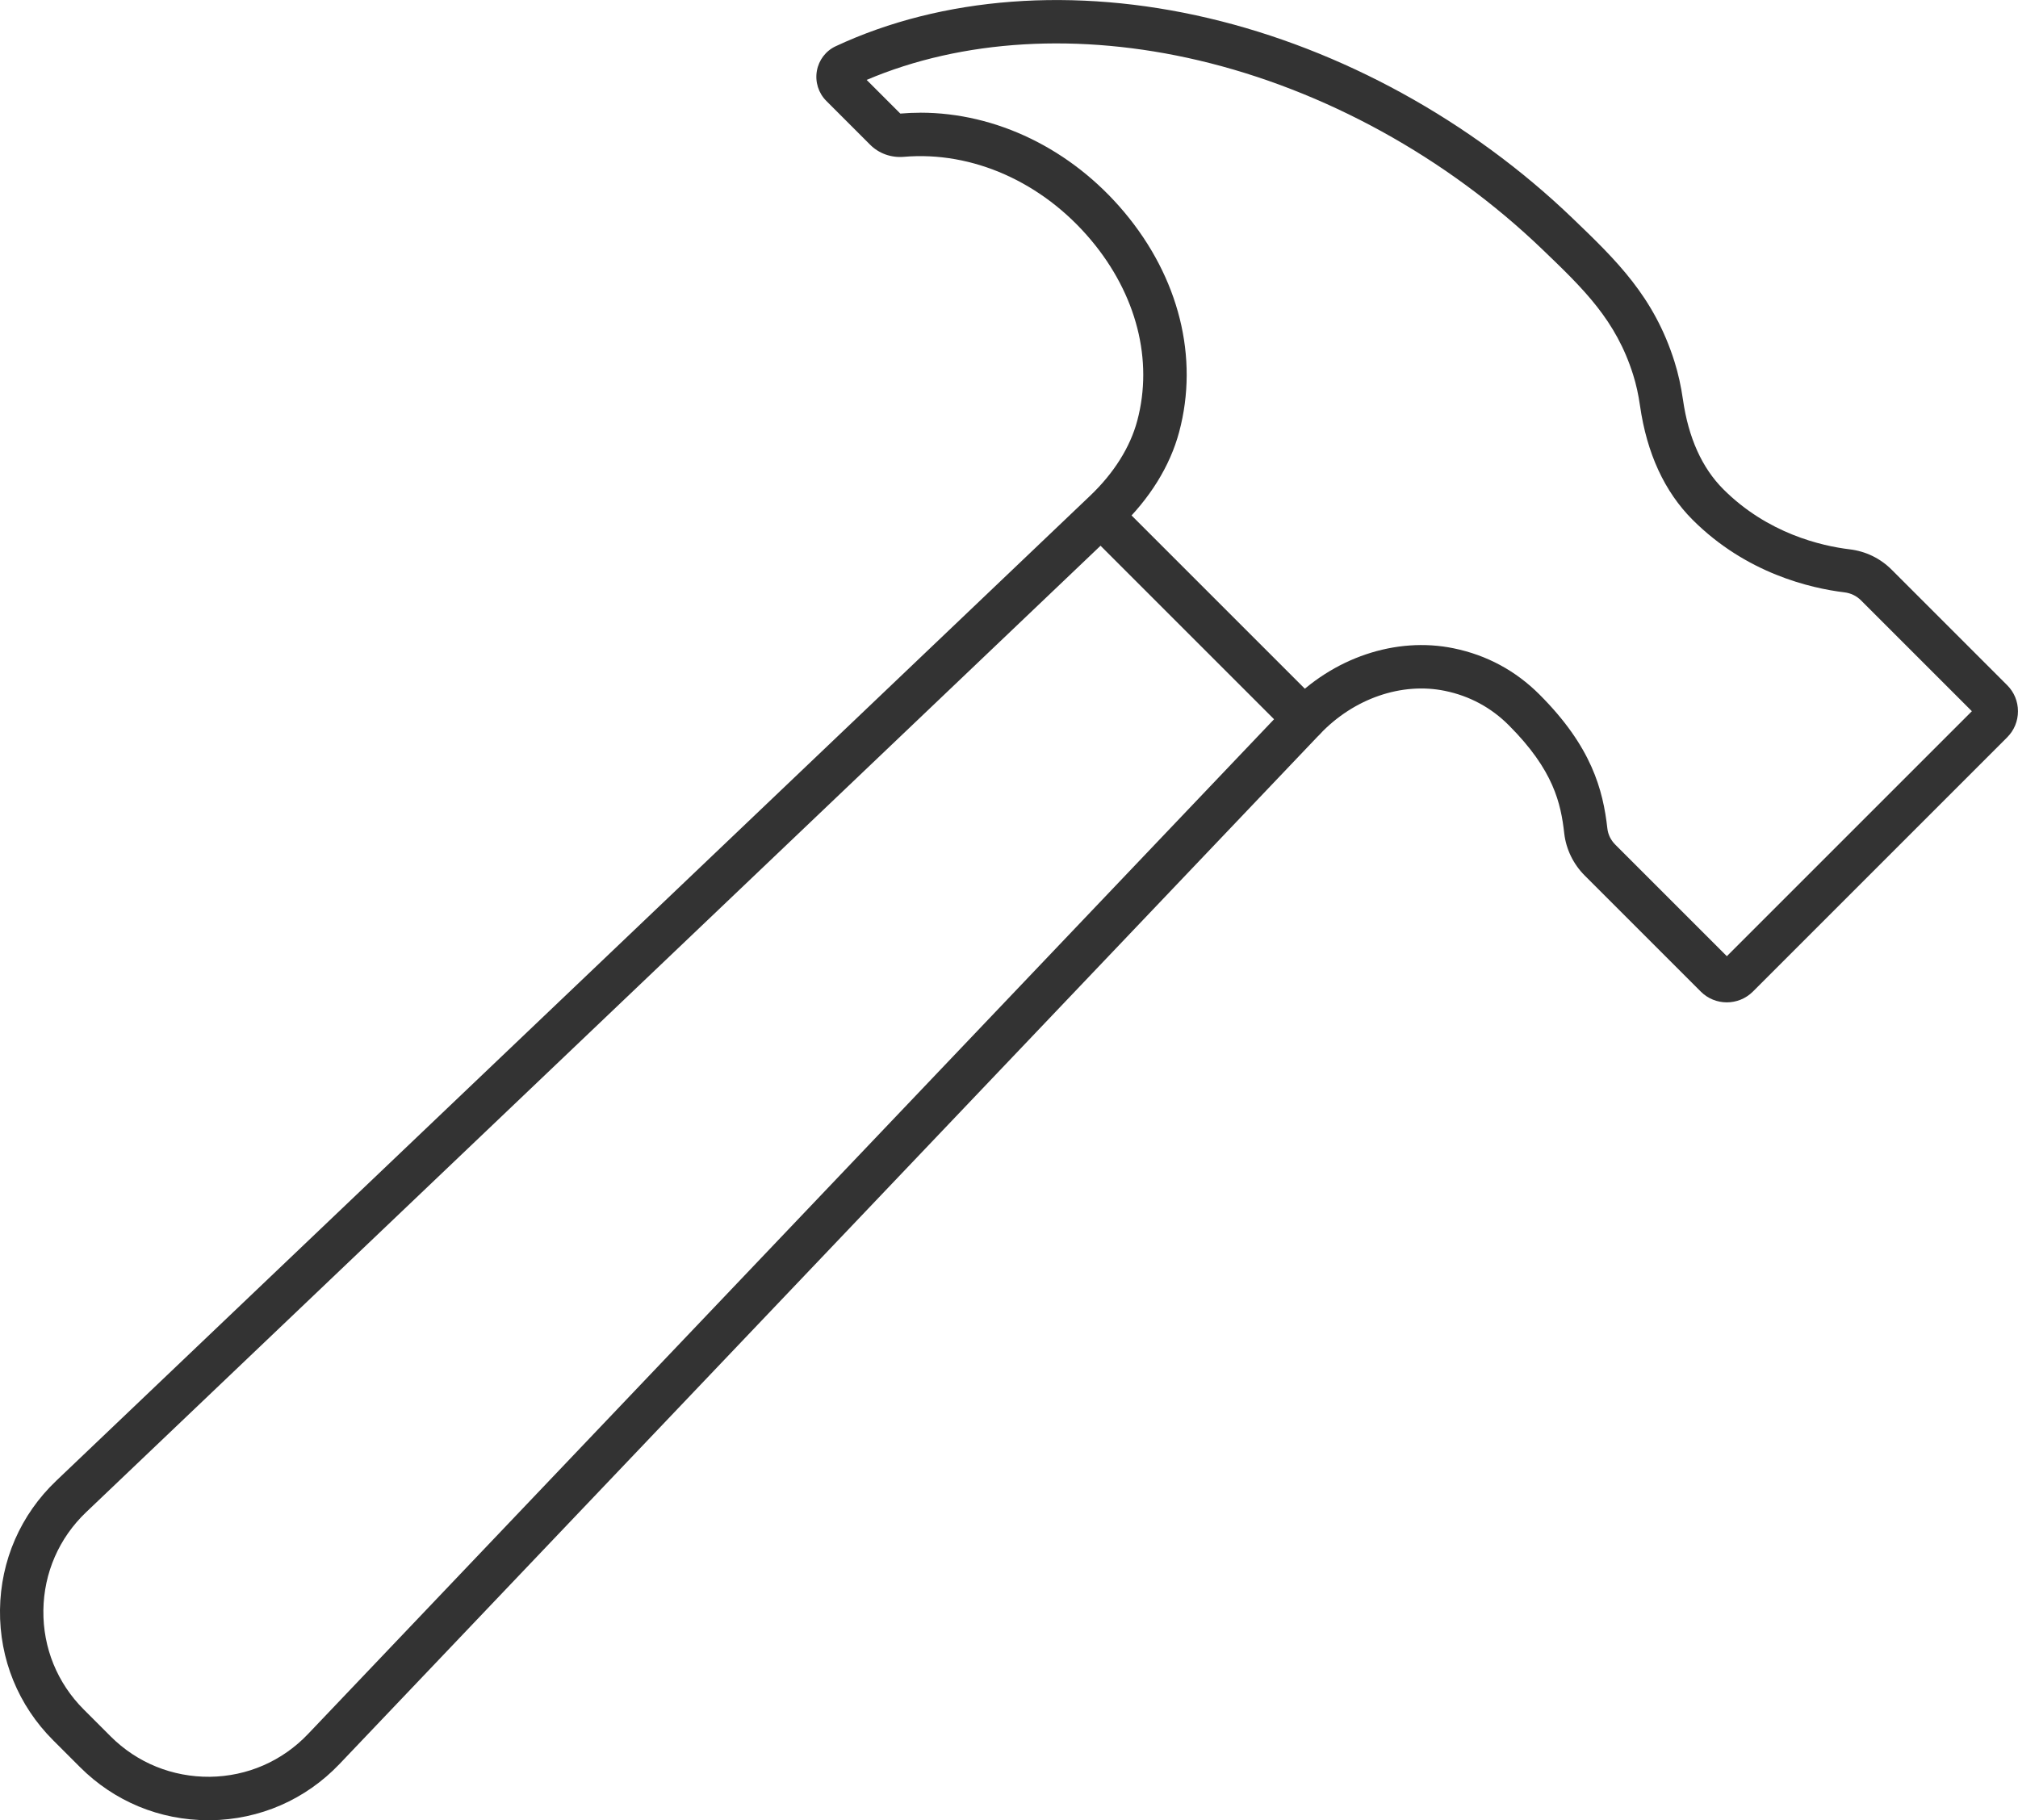 <svg xmlns="http://www.w3.org/2000/svg" id="Layer_2" data-name="Layer 2" viewBox="0 0 469.87 423.87"><defs><style>      .cls-1 {        fill: #333;        stroke-width: 0px;      }    </style></defs><g id="_&#xEB;&#xCE;&#xD3;&#xC8;_1" data-name="&#xEB;&#xCE;&#xD3;&#xC8; 1"><g><path class="cls-1" d="M48.46,423.87c-11.27,0-21.85-4.38-29.83-12.36l-6.27-6.27C4.25,397.13-.14,386.35,0,374.88c.14-11.47,4.79-22.14,13.09-30.05L253.85,115.42c5.52-5.26,9.31-11.3,10.95-17.45,3.76-14.09-.16-29.42-10.76-42.06-11.34-13.52-27.63-20.76-43.59-19.39-2.95.25-5.8-.77-7.83-2.8l-10.23-10.23c-1.82-1.82-2.64-4.43-2.19-6.98.44-2.52,2.08-4.67,4.38-5.74,24.79-11.58,55.63-13.9,86.83-6.54,30.98,7.3,61.08,23.85,84.75,46.6h0c10.18,9.78,18.96,18.22,23.74,33.43.86,2.74,1.5,5.62,1.96,8.81,1.27,8.87,4.43,15.88,9.39,20.85,10.34,10.34,22.87,13.21,29.42,14,3.75.45,7.14,2.1,9.79,4.75l26.89,26.89c1.62,1.62,2.51,3.77,2.51,6.07s-.89,4.45-2.51,6.07l-59.21,59.21c-3.34,3.34-8.79,3.35-12.13,0l-27.03-27.03c-2.65-2.65-4.34-6.13-4.76-9.79-.79-7.01-2.45-14.73-12.91-25.2-4.14-4.14-9.14-6.83-14.88-8.01-10.07-2.07-21.2,1.77-29.06,10.03l-228.31,239.86c-7.91,8.31-18.58,12.96-30.06,13.11-.18,0-.36,0-.54,0ZM214.29,26.24c17.68,0,35.14,8.44,47.49,23.17,12.75,15.2,17.41,33.84,12.78,51.16-2.12,7.96-6.88,15.62-13.74,22.16L20.06,352.14c-6.32,6.02-9.85,14.14-9.96,22.86-.11,8.72,3.23,16.92,9.4,23.09l6.27,6.27c6.17,6.17,14.41,9.48,23.1,9.4,8.73-.11,16.85-3.65,22.86-9.97l228.31-239.86c10.25-10.76,24.97-15.73,38.42-12.96,7.71,1.58,14.44,5.21,19.99,10.76,12.17,12.17,14.79,22.19,15.81,31.2.16,1.42.8,2.72,1.86,3.78l25.96,25.96,57.05-57.05-25.81-25.81c-1.04-1.04-2.38-1.69-3.86-1.87-7.84-.95-22.86-4.4-35.35-16.89-6.54-6.54-10.66-15.48-12.25-26.56-.38-2.64-.9-5-1.6-7.21-4-12.75-11.55-20-21.1-29.17h0c-22.39-21.52-50.82-37.16-80.07-44.05-27.77-6.54-55.07-4.91-77.3,4.55l7.84,7.84c1.55-.13,3.1-.2,4.65-.2ZM460.22,166.7h.01-.01Z"></path><path class="cls-1" d="M303.71,172.46c-1.29,0-2.59-.49-3.57-1.48l-45.87-45.87c-1.97-1.97-1.97-5.17,0-7.14,1.97-1.97,5.17-1.97,7.14,0l45.87,45.87c1.97,1.97,1.97,5.17,0,7.14-.99.99-2.28,1.48-3.57,1.48Z"></path></g></g></svg>